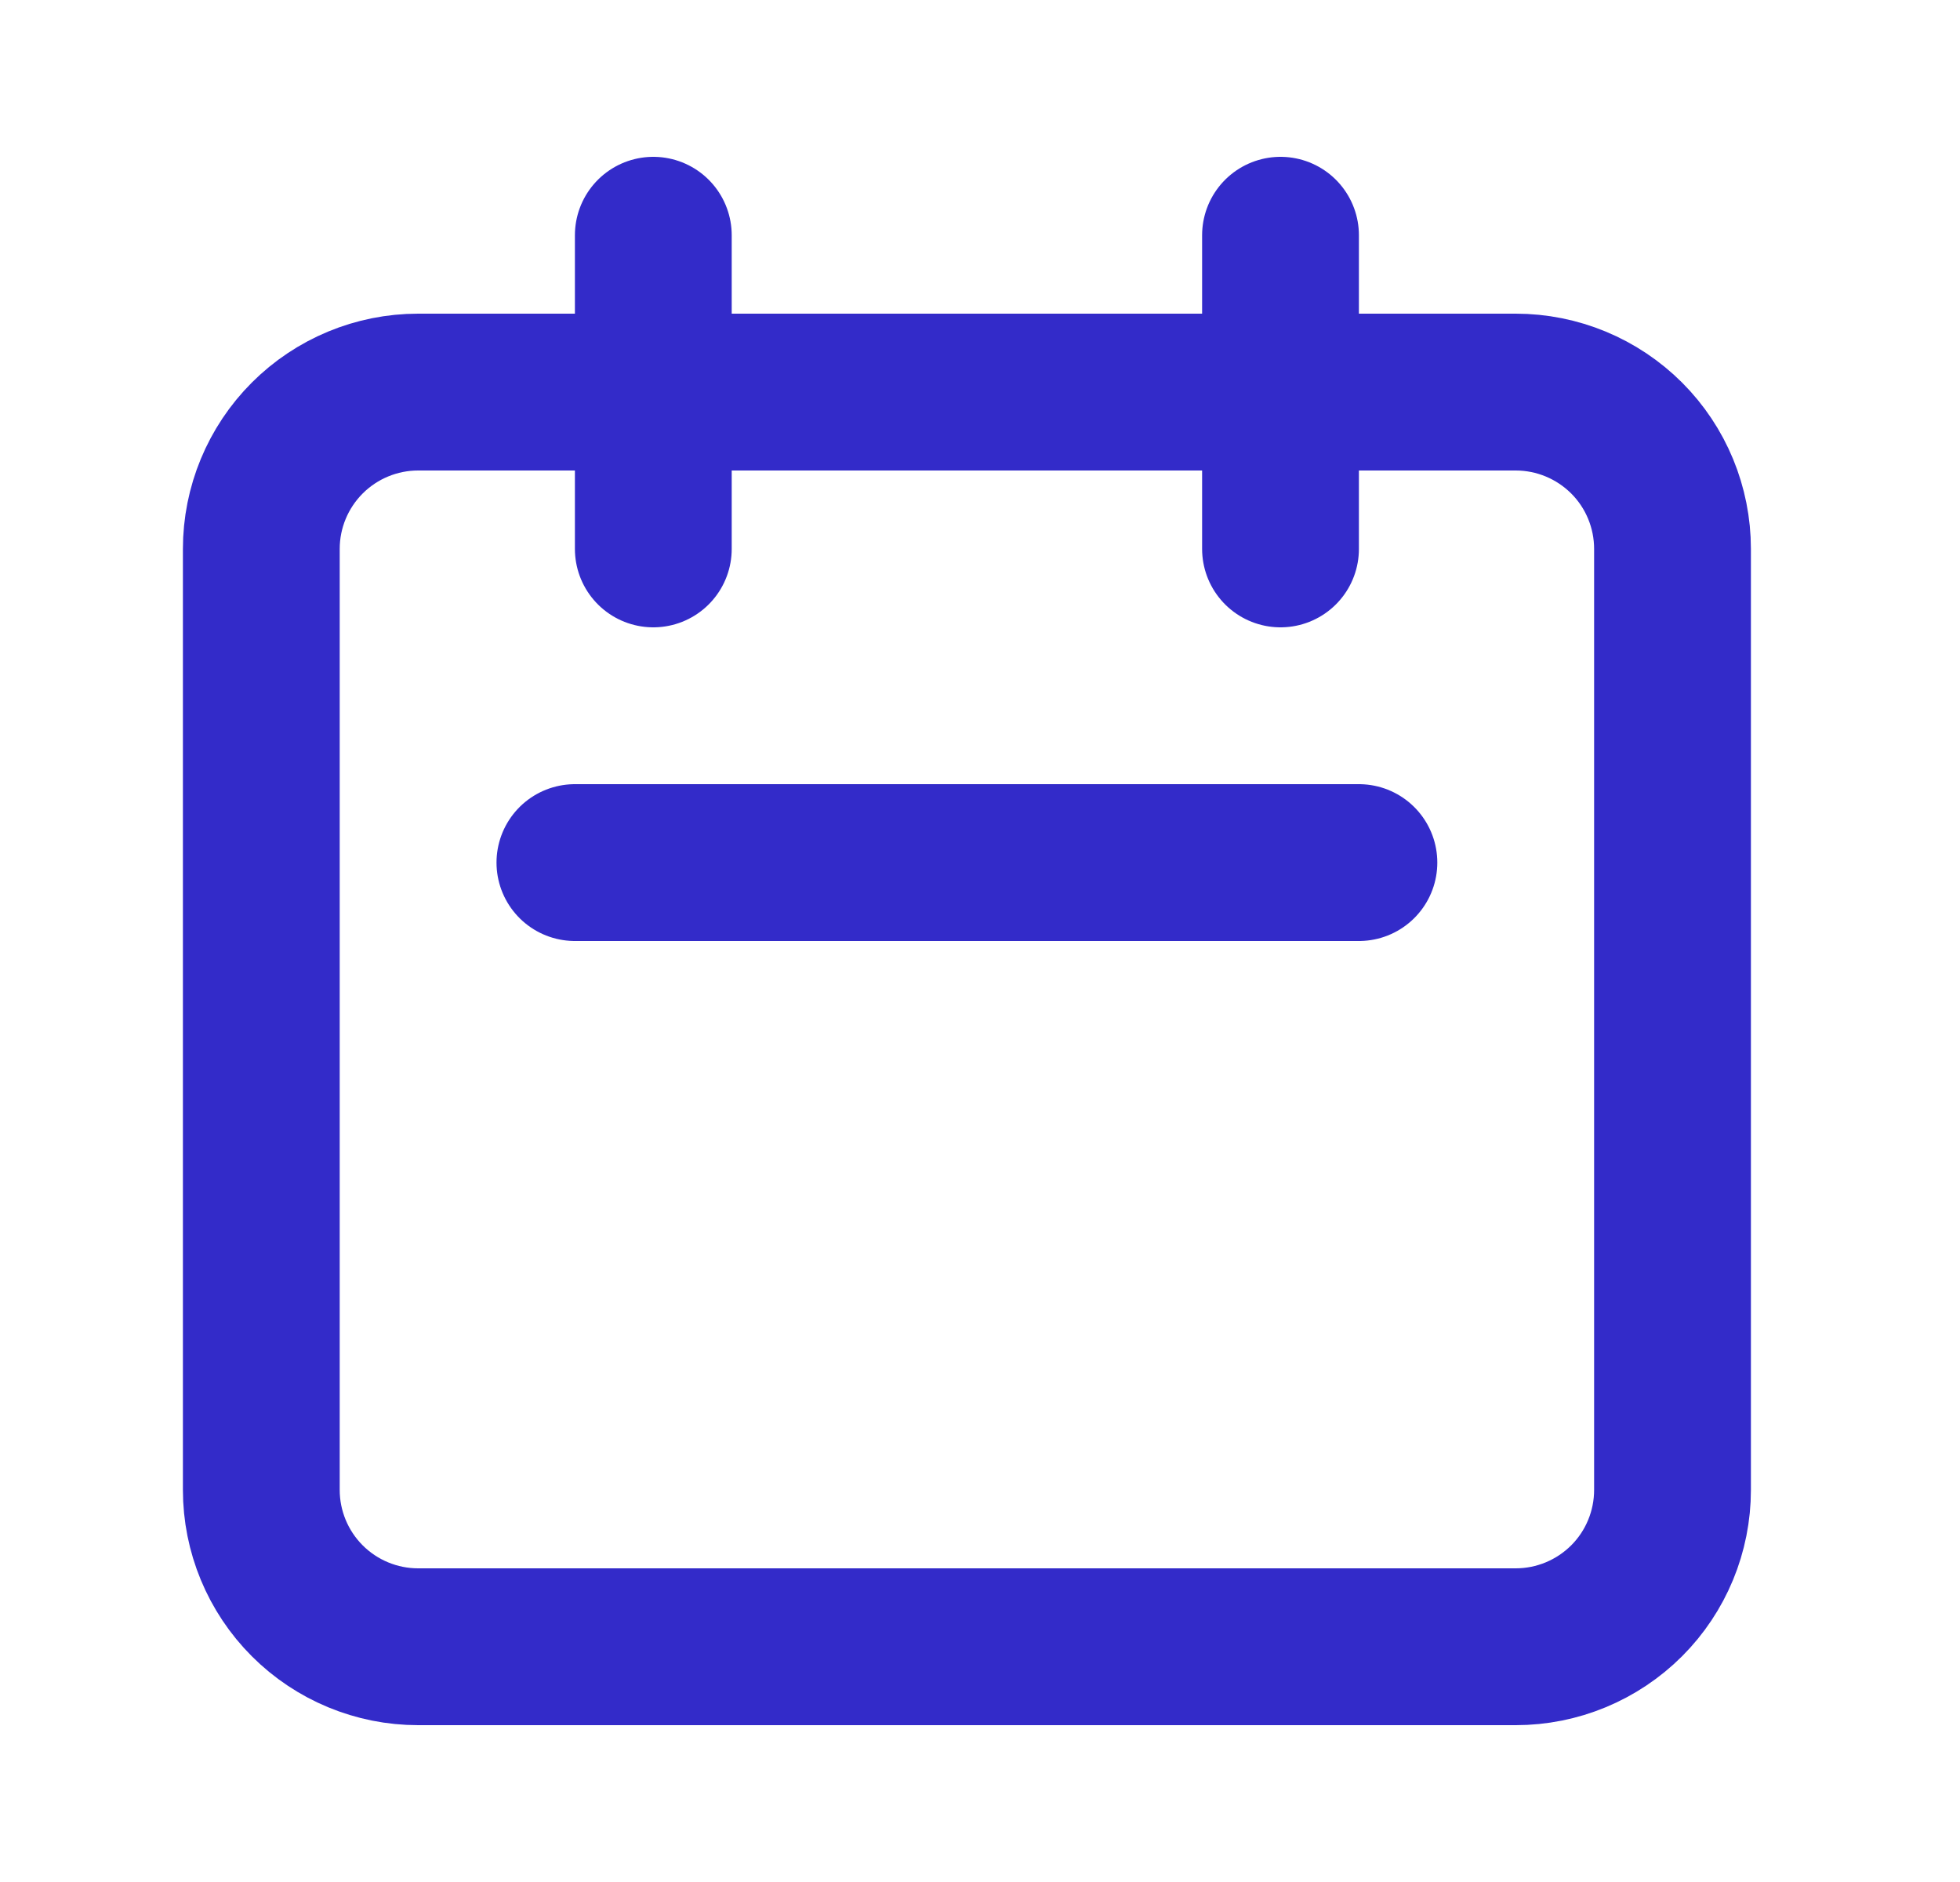 <svg width="25" height="24" viewBox="0 0 25 24" fill="none" xmlns="http://www.w3.org/2000/svg">
<path d="M8.333 7V3V7ZM16.333 7V3V7ZM7.333 11H17.333H7.333ZM5.333 21H19.333C19.864 21 20.372 20.789 20.748 20.414C21.123 20.039 21.333 19.53 21.333 19V7C21.333 6.47 21.123 5.961 20.748 5.586C20.372 5.211 19.864 5 19.333 5H5.333C4.803 5 4.294 5.211 3.919 5.586C3.544 5.961 3.333 6.47 3.333 7V19C3.333 19.53 3.544 20.039 3.919 20.414C4.294 20.789 4.803 21 5.333 21Z" stroke="#332BC9" stroke-width="2" stroke-linecap="round" stroke-linejoin="round"/>
</svg>
